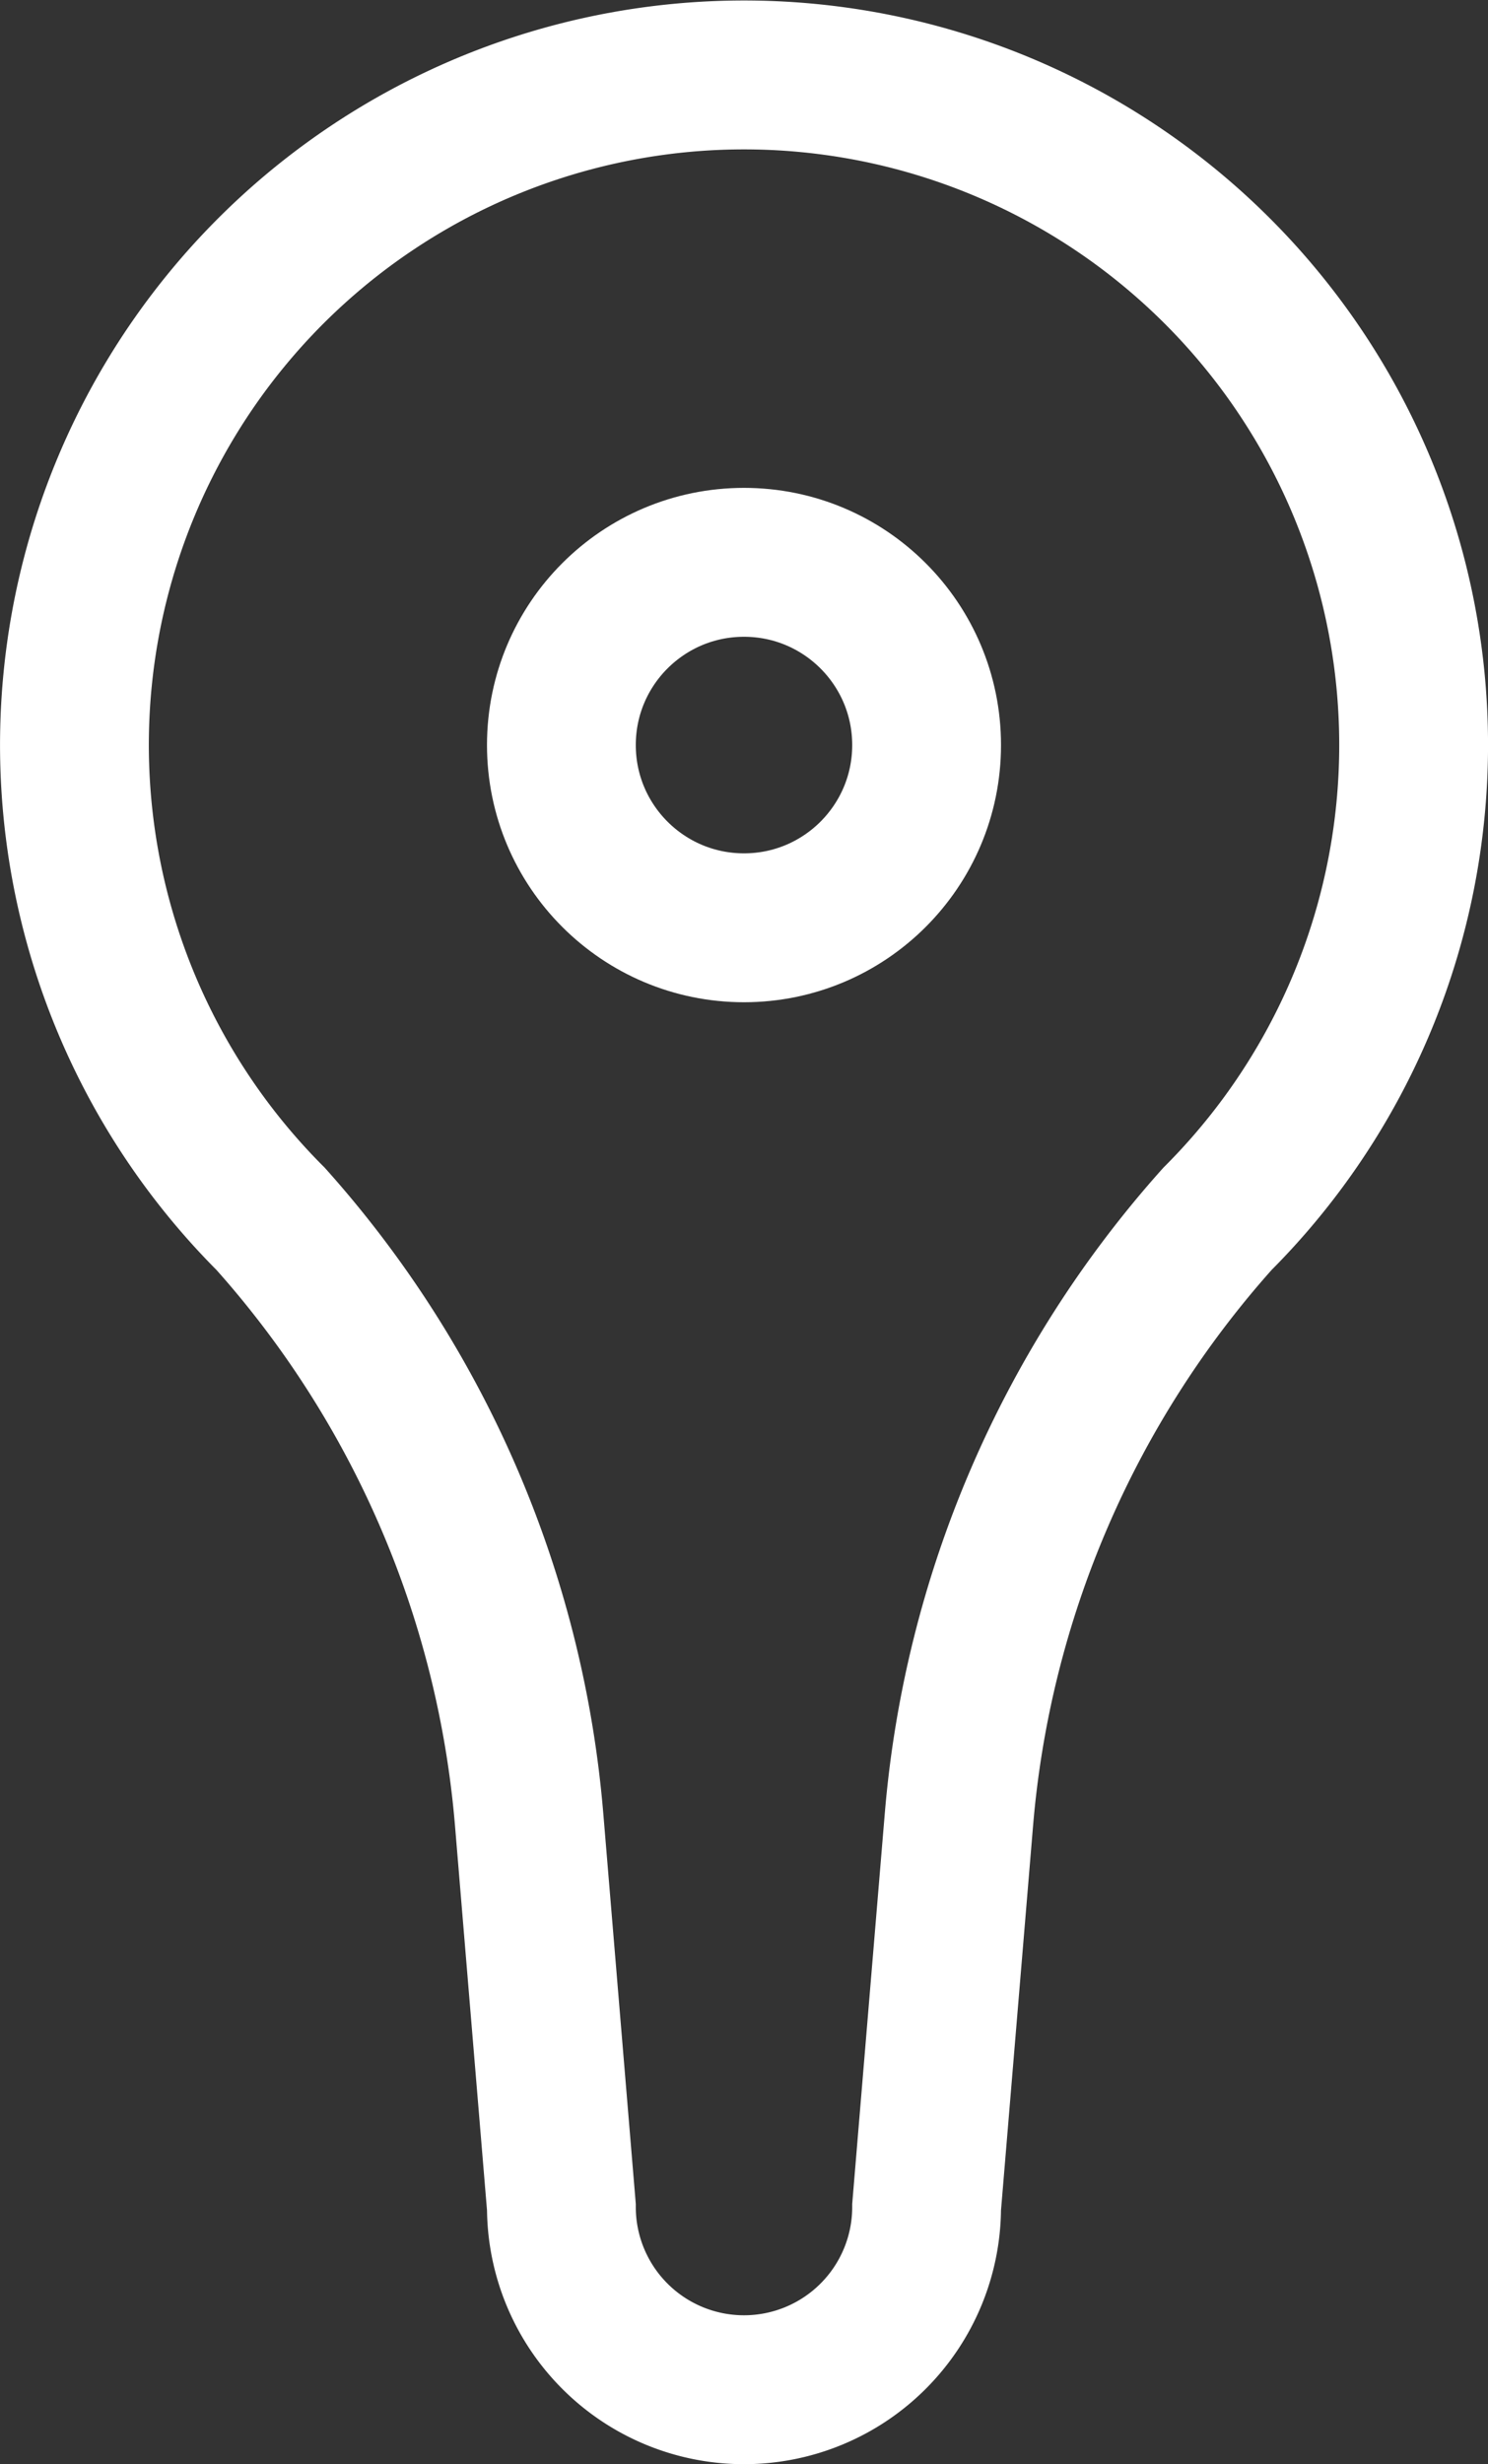 <svg xmlns="http://www.w3.org/2000/svg" width="40" height="66.198" viewBox="0 0 40 66.198">
  <rect x="0" y="0" width="40" height="66.198" fill="#333333" stroke="none"/>
  <g id="place" transform="translate(-494 -6841)">
    <path id="Trazado_87" data-name="Trazado 87" d="M2977.174,2523.117a4.909,4.909,0,0,1-9.818,0l-.866-10.4a27.656,27.656,0,0,0-6.952-16.147h0a18,18,0,1,1,25.456,0h0a27.655,27.655,0,0,0-6.952,16.147Z" transform="translate(-2458.265 4377.171)" fill="none" stroke="#fff" stroke-linecap="round" stroke-width="4"/>
    <circle id="Elipse_14" data-name="Elipse 14" cx="4.909" cy="4.909" r="4.909" transform="translate(509.091 6856.106)" fill="none" stroke="#fff" stroke-linecap="round" stroke-width="4"/>
  </g>
</svg>
